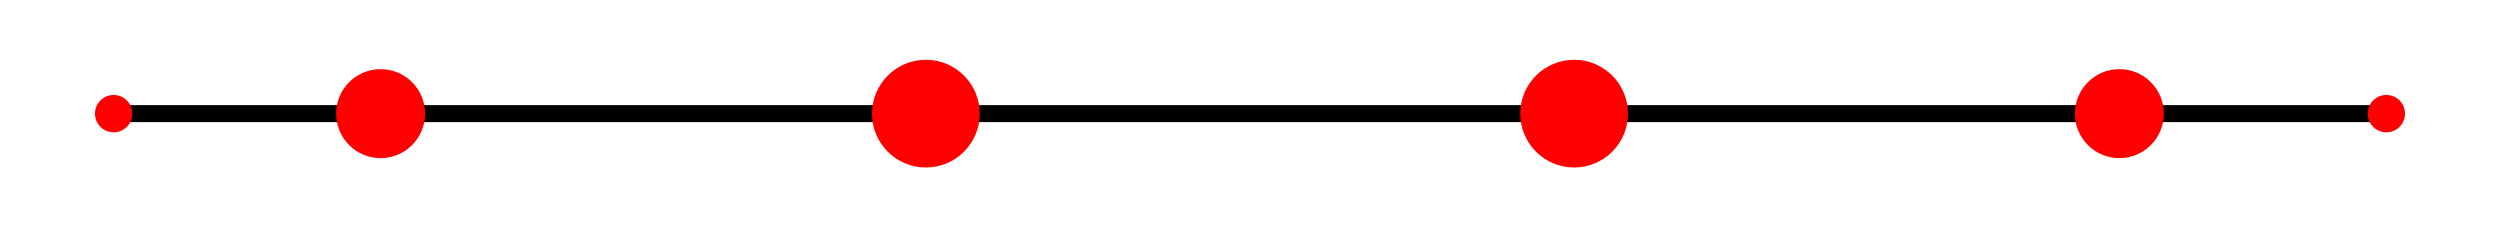 <svg width='220' height='20' xmlns='http://www.w3.org/2000/svg' xmlns:xlink='http://www.w3.org/1999/xlink'>
<line x1='10.0' y1='10.0' x2='210.0' y2='10.0' stroke='#000000' stroke-width='1.5' stroke-linecap='round' />
<circle cx='10' cy='10.0' r='1.643' fill='red' /><circle cx='33.494' cy='10.0' r='3.915' fill='red' /><circle cx='81.477' cy='10.0' r='4.74' fill='red' /><circle cx='138.523' cy='10.0' r='4.74' fill='red' /><circle cx='186.506' cy='10.0' r='3.915' fill='red' /><circle cx='210.0' cy='10.0' r='1.643' fill='red' /></svg>
